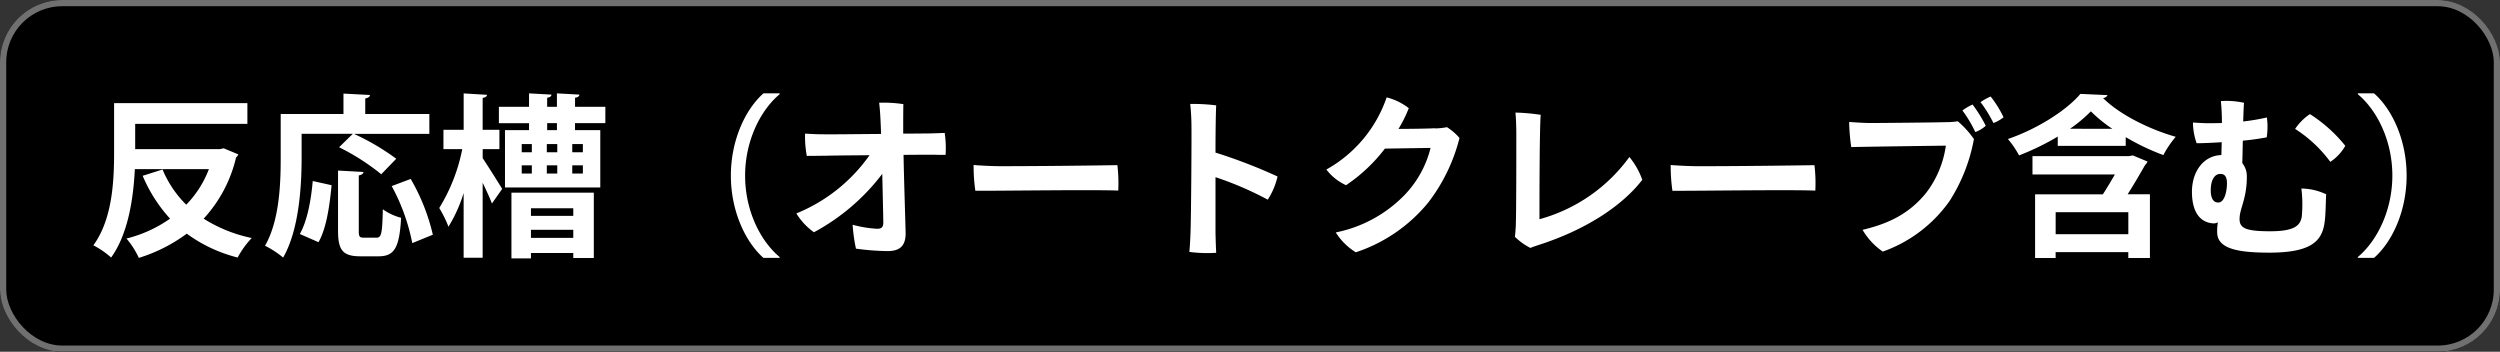 <svg xmlns="http://www.w3.org/2000/svg" width="401.672" height="56.516" viewBox="0 0 401.672 56.516">
  <rect x="0" y="0" width="401.672" height="56.516" fill="#333333" stroke="none"/>
  <g id="グループ_15706" data-name="グループ 15706" transform="translate(-1.143 -0.961)">
    <g id="グループ_5" data-name="グループ 5" transform="translate(0 0)">
      <g id="長方形_3" data-name="長方形 3" transform="translate(1.143 0.962)" stroke="#707070" stroke-width="1">
        <rect width="401.672" height="56.516" rx="10" stroke="none"/>
        <rect x="0.5" y="0.5" width="400.672" height="55.516" rx="9.5" fill="none"/>
      </g>
      <path id="パス_70239" data-name="パス 70239" d="M21.308-14.9H7.672v-4.06H25.7v-3.332H4.284v7.84C4.284-9.968,4.06-3.7.952.56A13.585,13.585,0,0,1,3.808,2.52c2.744-3.808,3.584-9.548,3.808-14.2h11.9a16.766,16.766,0,0,1-3.64,5.712,17.227,17.227,0,0,1-3.808-5.656L8.876-10.612a23.977,23.977,0,0,0,4.4,6.888,21.034,21.034,0,0,1-7,3.192A13.962,13.962,0,0,1,8.26,2.576a25.545,25.545,0,0,0,7.7-3.892A23.5,23.5,0,0,0,24.136,2.52,14.41,14.41,0,0,1,26.4-.616a23.174,23.174,0,0,1-7.728-3.108,21.789,21.789,0,0,0,5.208-9.828,1.378,1.378,0,0,0,.364-.5l-2.352-.98ZM42.644-17.36,40.432-15.2a36.366,36.366,0,0,1,6.776,4.34l2.408-2.492a37.928,37.928,0,0,0-6.8-4H54.936v-3.192h-10.3v-2.492c.532-.112.728-.28.756-.56l-4.256-.224v3.276H31.052v7.112c0,4.088-.2,10.024-2.52,14.056a15.81,15.81,0,0,1,2.912,1.9c2.548-4.424,2.968-11.4,2.968-15.96v-3.92Zm.952,6.692c.5-.112.728-.28.756-.56l-4.088-.224V-1.82c0,3.136.728,4.144,3.612,4.144H46.76c2.576,0,3.36-1.372,3.64-6.188a8.827,8.827,0,0,1-2.94-1.372c-.084,3.892-.224,4.564-1.008,4.564H44.436c-.728,0-.84-.14-.84-1.148Zm11.9,9.52a32.371,32.371,0,0,0-3.556-8.96L48.888-8.96A32.009,32.009,0,0,1,52.192.2ZM36.2-9.772c-.28,3.136-.868,6.356-2.072,8.512l3,1.316c1.288-2.268,1.792-5.936,2.1-9.156ZM83.216-21.7H78.344v-1.456c.476-.056.672-.252.7-.5l-3.612-.2V-21.7H73.864v-1.456c.476-.056.672-.252.7-.5l-3.612-.2V-21.7H66.108v2.632h4.844v1.12H67.088v9.212H82.4v-9.212h-4.06v-1.12h4.872ZM75.488-10.976h-1.68v-1.316h1.68ZM71.4-12.292v1.316H69.776v-1.316Zm0-3.416v1.316H69.776v-1.316Zm4.088,1.316h-1.68v-1.316h1.68Zm2.408,0v-1.316H79.6v1.316Zm0,3.416v-1.316H79.6v1.316Zm-4.032-6.972v-1.12h1.568v1.12ZM71.26,2.66V1.792h6.8V2.6h3.3V-7.9H68.124V2.66Zm6.8-6.832h-6.8V-5.4h6.8Zm-6.8,2.24h6.8V-.644h-6.8ZM66.192-14.9V-18H63.5v-5.124c.476-.084.672-.252.7-.5l-3.752-.224V-18H57.2V-14.9h3.024a28.446,28.446,0,0,1-3.7,9.464,18.644,18.644,0,0,1,1.484,3,23.329,23.329,0,0,0,2.436-5.4V2.548H63.5V-9.492C64.092-8.26,64.68-7,64.988-6.16L66.64-8.512c-.448-.728-2.352-3.78-3.136-4.928V-14.9Zm45.024-8.96h-2.6c-2.884,2.548-5.236,7.5-5.236,13.216S105.728.028,108.612,2.576h2.6v-.14c-3-2.492-5.544-7.336-5.544-13.076,0-5.628,2.492-10.528,5.544-13.076Zm24.276,6.44c-.476,0-2.212.028-4.424.028,0-1.9,0-3.78.028-4.732a20.569,20.569,0,0,0-3.892-.224c.168,1.316.252,3.248.308,5.012-3.976.028-8.176.084-9.3.056-1.008,0-2.044-.056-2.912-.112a17.342,17.342,0,0,0,.28,3.584c.868,0,2.6-.028,3.052-.028.728-.028,3.724-.056,7.028-.084A26.636,26.636,0,0,1,113.9-4.564a10.367,10.367,0,0,0,2.828,3.024,33.963,33.963,0,0,0,10.976-9.38c.168,7.2.168,7.784.168,7.784,0,.84-.308,1.036-1.036,1.036a19.349,19.349,0,0,1-3.892-.644,26.4,26.4,0,0,0,.532,3.836,39.721,39.721,0,0,0,5.1.392c2.128,0,2.884-1.008,2.884-2.884-.028-1.4-.28-9.072-.336-12.572C133.644-14,135.632-14,136-14c.672.028,1.288.028,1.876.028a16.549,16.549,0,0,0-.14-3.528Zm6.888,5.068a27.813,27.813,0,0,0,.28,4.144c3.78.028,18.732-.2,22.96-.028a24.633,24.633,0,0,0-.14-4.088c-3.22.056-12.32.168-18.592.168C145.376-12.152,143.3-12.264,142.38-12.348Zm47.264,5.572a11.569,11.569,0,0,0,1.568-3.724,84.957,84.957,0,0,0-9.968-3.836c0-3.472.056-6.58.112-7.588a29.093,29.093,0,0,0-4.172-.224,35.759,35.759,0,0,1,.2,3.724c.028,2.212-.056,13.916-.14,16.492-.028,1.176-.112,2.66-.2,3.556a22.222,22.222,0,0,0,4.312.14c-.056-1.176-.112-2.772-.112-3.584v-8.568A53.766,53.766,0,0,1,189.644-6.776ZM216.5-18.256s-.868.084-5.852.112a21.633,21.633,0,0,0,1.652-3.332,9.59,9.59,0,0,0-3.556-1.736,21.038,21.038,0,0,1-9.688,11.592,8.381,8.381,0,0,0,3.164,2.52,26.4,26.4,0,0,0,6.244-5.88l7.336-.112a16.67,16.67,0,0,1-4.284,7.672,21.191,21.191,0,0,1-10.948,5.908,10.017,10.017,0,0,0,3.22,3.192,25.258,25.258,0,0,0,11.648-8.008,28.32,28.32,0,0,0,5.012-10.36,8.854,8.854,0,0,0-2.016-1.736,10.715,10.715,0,0,1-1.932.2ZM229.348-.812A10.1,10.1,0,0,0,231.84.98c.448-.2.7-.252,1.148-.42,7.84-2.492,13.664-6.412,16.828-10.528a12.174,12.174,0,0,0-2.072-3.668,26.452,26.452,0,0,1-14.448,10c0-2.632,0-14.448.2-16.772a32.939,32.939,0,0,0-4.06-.364c.084.784.14,2.212.14,3.472,0,4.676,0,12.376-.084,14.756C229.46-2.1,229.432-1.428,229.348-.812ZM254.38-12.348a27.813,27.813,0,0,0,.28,4.144c3.78.028,18.732-.2,22.96-.028a24.634,24.634,0,0,0-.14-4.088c-3.22.056-12.32.168-18.592.168C257.376-12.152,255.3-12.264,254.38-12.348Zm51.408-11a8.6,8.6,0,0,0-1.624.9,21.165,21.165,0,0,1,2.072,3.36,5.9,5.9,0,0,0,1.624-.924A17.338,17.338,0,0,0,305.788-23.352Zm-2.912,1.288a9.31,9.31,0,0,0-1.624.952,20.292,20.292,0,0,1,2.072,3.472A5.348,5.348,0,0,0,305-18.648,21.422,21.422,0,0,0,302.876-22.064Zm.224,5.544a14.589,14.589,0,0,0-2.6-2.856,10.768,10.768,0,0,1-1.82.14c-1.708.056-10.556.14-12.18.14-.952,0-2.268-.084-3.444-.168a30.082,30.082,0,0,0,.336,4.032c2.436-.056,12.712-.2,15.2-.224A16.154,16.154,0,0,1,295.4-7.84c-2.716,3.332-6.02,4.928-10.192,5.908a10.864,10.864,0,0,0,3.248,3.5,22.2,22.2,0,0,0,10.724-8.12A27.567,27.567,0,0,0,303.1-16.52Zm13.468,1.092h10.92v-1.4a36.947,36.947,0,0,0,6.048,2.884,15.954,15.954,0,0,1,1.988-2.94c-4.088-1.148-8.932-3.5-11.676-6.216a.949.949,0,0,0,.728-.476l-4.368-.2c-2.3,2.716-7,5.656-11.648,7.252a14.581,14.581,0,0,1,1.792,2.632,41.135,41.135,0,0,0,6.216-3.024Zm1.96-2.744a22.211,22.211,0,0,0,3.36-2.8,22.6,22.6,0,0,0,3.444,2.8Zm9.436,4.4H312.508v2.94h13.244c-.616,1.064-1.288,2.184-1.932,3.192H312.928V2.6h3.3V1.652h11.676V2.6h3.472V-7.644H327.8c1.064-1.68,2.072-3.416,2.8-4.7a1.562,1.562,0,0,0,.392-.56l-2.352-.98ZM316.232-1.232V-4.76h11.676v3.528ZM342.86-13.944c-2.856.084-4.7,2.6-4.732,5.852,0,3.948,1.82,5.012,3.388,5.124a1.469,1.469,0,0,0,.784-.168,7.969,7.969,0,0,0-.112,1.792c.168,2.436,3.276,3.08,8.372,3.08,6.72,0,8.456-1.848,8.876-4.816.168-1.036.2-3.192.252-4.564a9.566,9.566,0,0,0-3.976-.924A20.713,20.713,0,0,1,355.768-4c-.252,1.4-1.2,2.3-5.068,2.3-4.284,0-5.068-.588-4.9-2.38.14-1.456,1.148-3.108,1.148-6.356a3.34,3.34,0,0,0-.728-2.212c.028-1.064.056-2.324.084-3.612a38.408,38.408,0,0,0,3.836-.532,11.085,11.085,0,0,0,.028-3.192,33.761,33.761,0,0,1-3.808.644c.056-1.428.084-2.576.14-3a13.427,13.427,0,0,0-3.724-.28,33.829,33.829,0,0,1,.168,3.528c-.812.028-1.6.028-2.352.028-.56,0-1.6-.056-2.3-.112a10.332,10.332,0,0,0,.588,3.332c.9,0,2.38-.056,4.032-.168Zm14.224-6.58a8.751,8.751,0,0,0-2.38,2.38,21,21,0,0,1,5.656,5.292,7.548,7.548,0,0,0,2.408-2.576A23.261,23.261,0,0,0,357.084-20.524Zm-14.756,14.2c-1.008,0-1.2-1.176-1.176-2.072.028-1.512.588-2.52,1.54-2.52.616,0,1.092.336,1.064,1.6-.028,1.316-.42,3-1.4,3Zm22.456,8.9h2.6c2.912-2.548,5.236-7.5,5.236-13.216s-2.324-10.668-5.236-13.216h-2.6v.14c3,2.492,5.544,7.336,5.544,13.076,0,5.628-2.492,10.528-5.544,13.076Z" transform="translate(15.191 39.818)" fill="#fff"/>
    </g>
  </g>
</svg>
